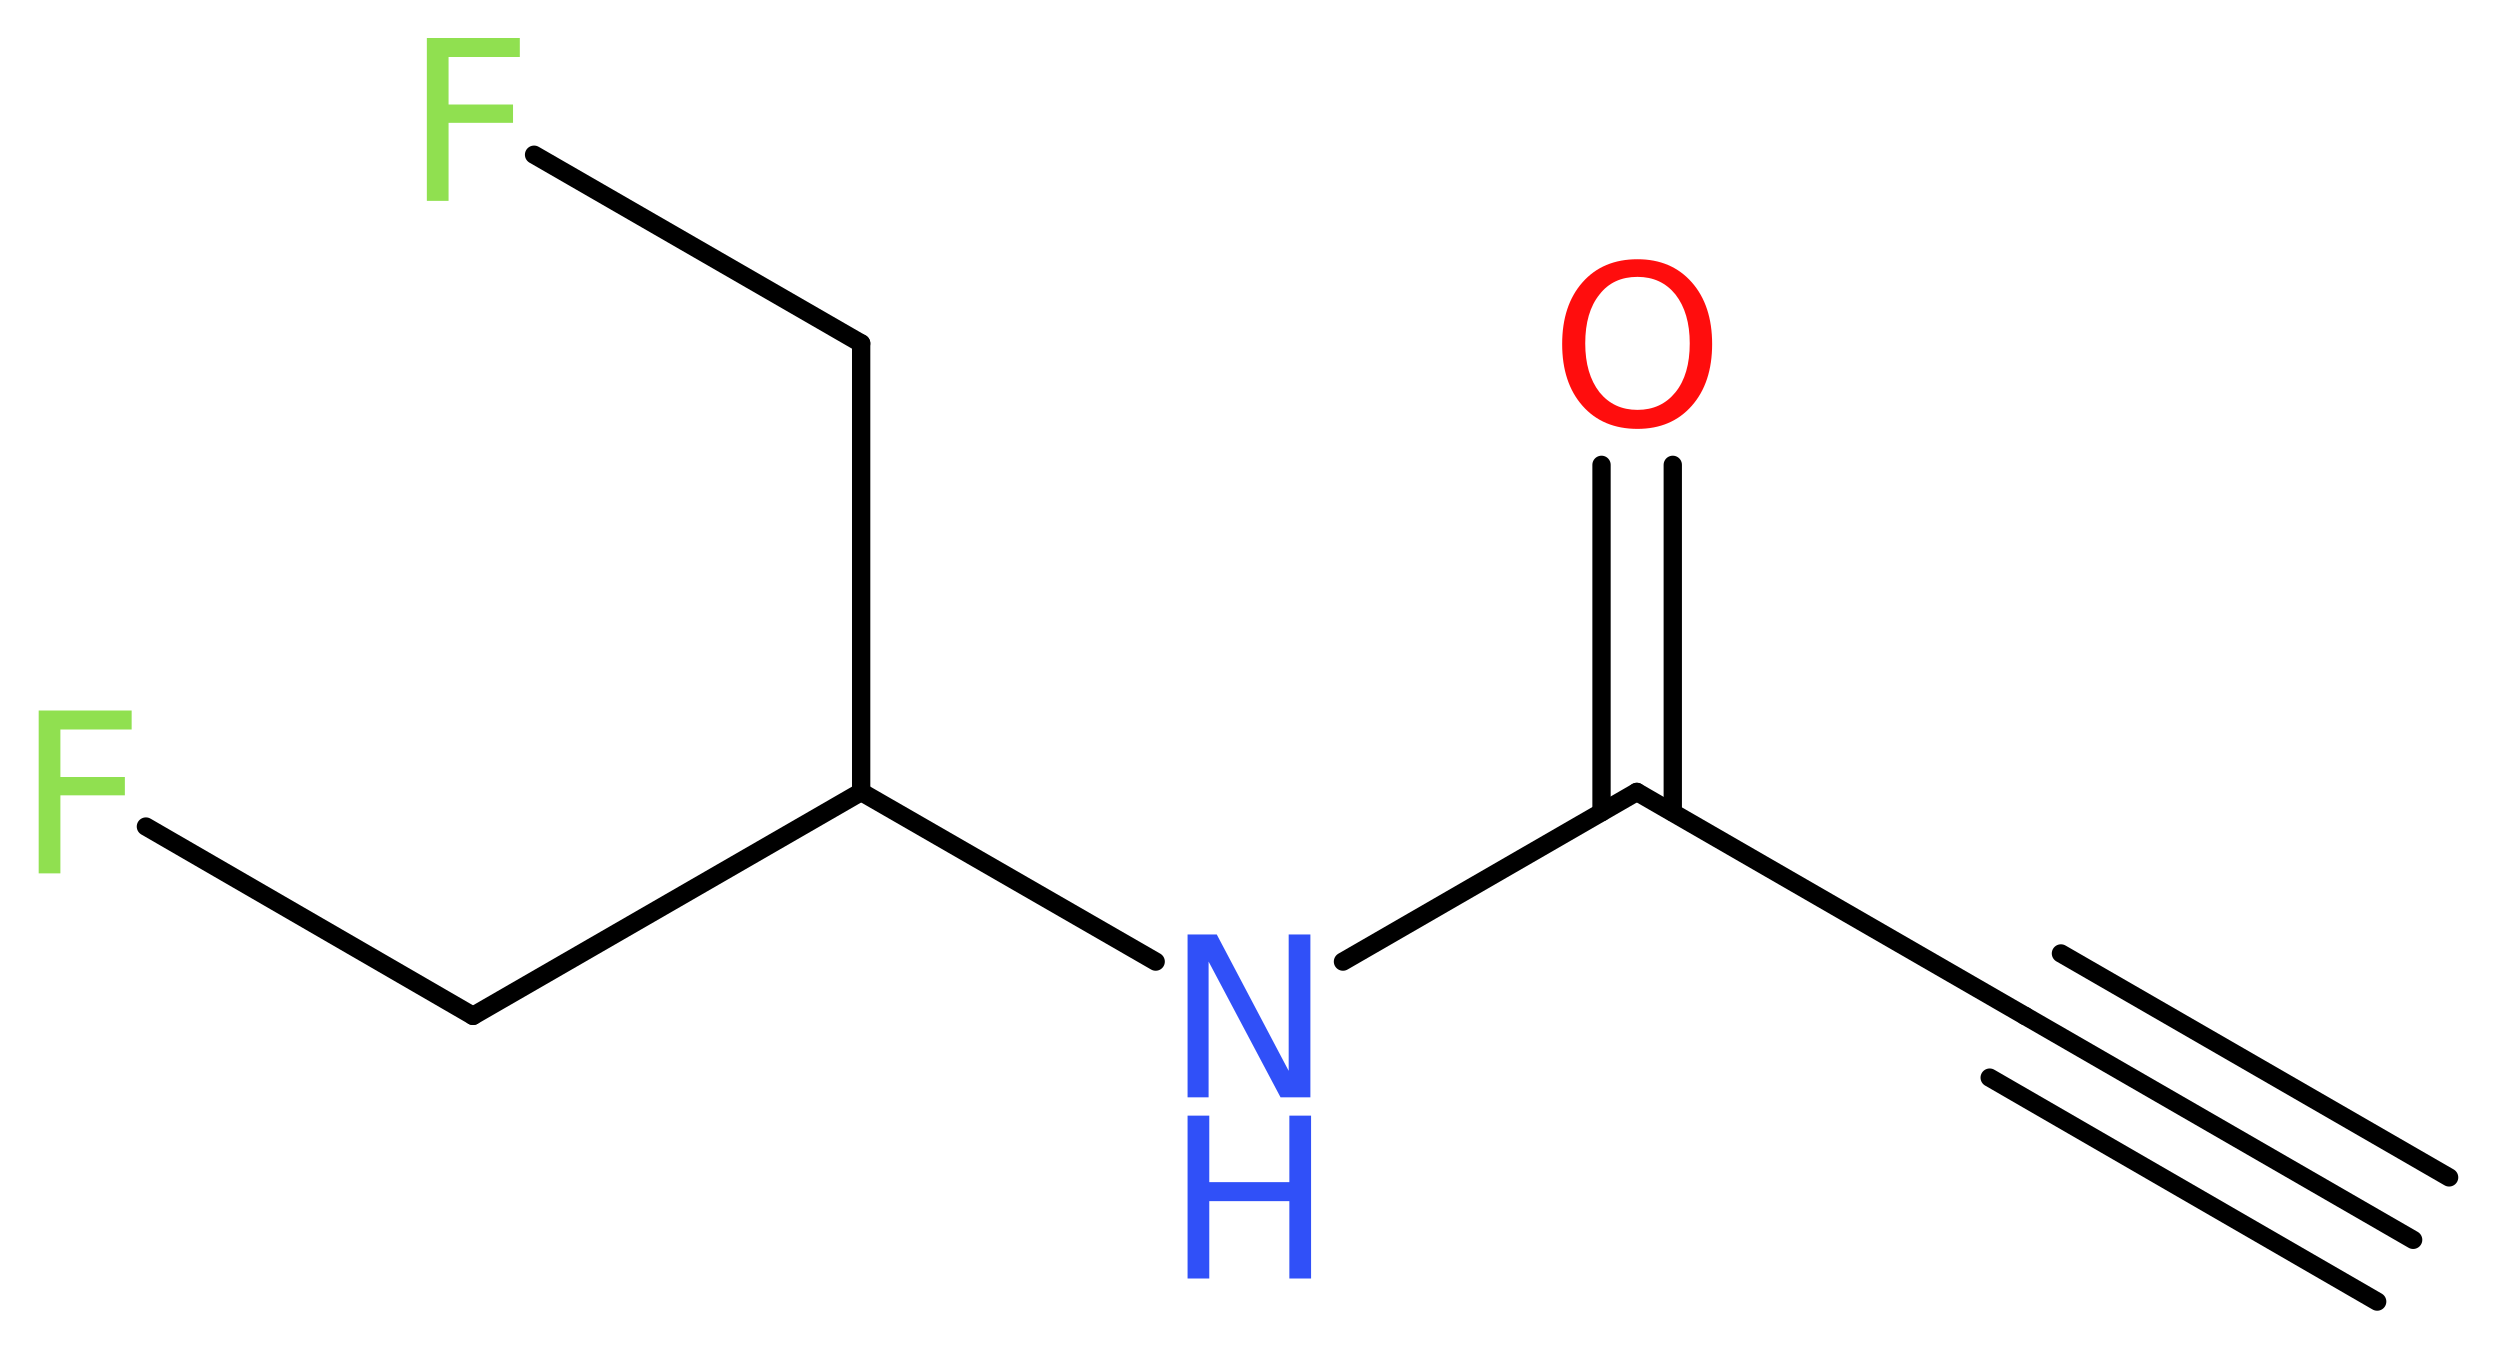 <?xml version='1.0' encoding='UTF-8'?>
<!DOCTYPE svg PUBLIC "-//W3C//DTD SVG 1.1//EN" "http://www.w3.org/Graphics/SVG/1.1/DTD/svg11.dtd">
<svg version='1.2' xmlns='http://www.w3.org/2000/svg' xmlns:xlink='http://www.w3.org/1999/xlink' width='36.84mm' height='19.93mm' viewBox='0 0 36.84 19.93'>
  <desc>Generated by the Chemistry Development Kit (http://github.com/cdk)</desc>
  <g stroke-linecap='round' stroke-linejoin='round' stroke='#000000' stroke-width='.27' fill='#90E050'>
    <rect x='.0' y='.0' width='37.0' height='20.0' fill='#FFFFFF' stroke='none'/>
    <g id='mol1' class='mol'>
      <g id='mol1bnd1' class='bond'>
        <line x1='35.56' y1='18.27' x2='29.84' y2='14.97'/>
        <line x1='35.03' y1='19.18' x2='29.32' y2='15.88'/>
        <line x1='36.09' y1='17.35' x2='30.37' y2='14.05'/>
      </g>
      <line id='mol1bnd2' class='bond' x1='29.84' y1='14.97' x2='24.12' y2='11.67'/>
      <g id='mol1bnd3' class='bond'>
        <line x1='23.6' y1='11.97' x2='23.6' y2='6.85'/>
        <line x1='24.65' y1='11.97' x2='24.65' y2='6.85'/>
      </g>
      <line id='mol1bnd4' class='bond' x1='24.12' y1='11.67' x2='19.79' y2='14.17'/>
      <line id='mol1bnd5' class='bond' x1='17.03' y1='14.17' x2='12.69' y2='11.67'/>
      <line id='mol1bnd6' class='bond' x1='12.69' y1='11.67' x2='6.97' y2='14.97'/>
      <line id='mol1bnd7' class='bond' x1='6.97' y1='14.97' x2='2.15' y2='12.18'/>
      <line id='mol1bnd8' class='bond' x1='12.69' y1='11.67' x2='12.69' y2='5.06'/>
      <line id='mol1bnd9' class='bond' x1='12.69' y1='5.06' x2='7.87' y2='2.28'/>
      <path id='mol1atm4' class='atom' d='M24.13 4.08q-.36 .0 -.56 .26q-.21 .26 -.21 .72q.0 .45 .21 .72q.21 .26 .56 .26q.35 .0 .56 -.26q.21 -.26 .21 -.72q.0 -.45 -.21 -.72q-.21 -.26 -.56 -.26zM24.13 3.82q.5 .0 .8 .34q.3 .34 .3 .91q.0 .57 -.3 .91q-.3 .34 -.8 .34q-.51 .0 -.81 -.34q-.3 -.34 -.3 -.91q.0 -.57 .3 -.91q.3 -.34 .81 -.34z' stroke='none' fill='#FF0D0D'/>
      <g id='mol1atm5' class='atom'>
        <path d='M17.5 13.77h.43l1.06 2.01v-2.01h.32v2.4h-.44l-1.06 -2.0v2.0h-.31v-2.4z' stroke='none' fill='#3050F8'/>
        <path d='M17.5 16.44h.32v.98h1.18v-.98h.32v2.4h-.32v-1.14h-1.18v1.14h-.32v-2.4z' stroke='none' fill='#3050F8'/>
      </g>
      <path id='mol1atm8' class='atom' d='M.56 10.47h1.38v.28h-1.05v.7h.95v.27h-.95v1.15h-.32v-2.4z' stroke='none'/>
      <path id='mol1atm10' class='atom' d='M6.28 .56h1.38v.28h-1.05v.7h.95v.27h-.95v1.15h-.32v-2.4z' stroke='none'/>
    </g>
  </g>
</svg>
